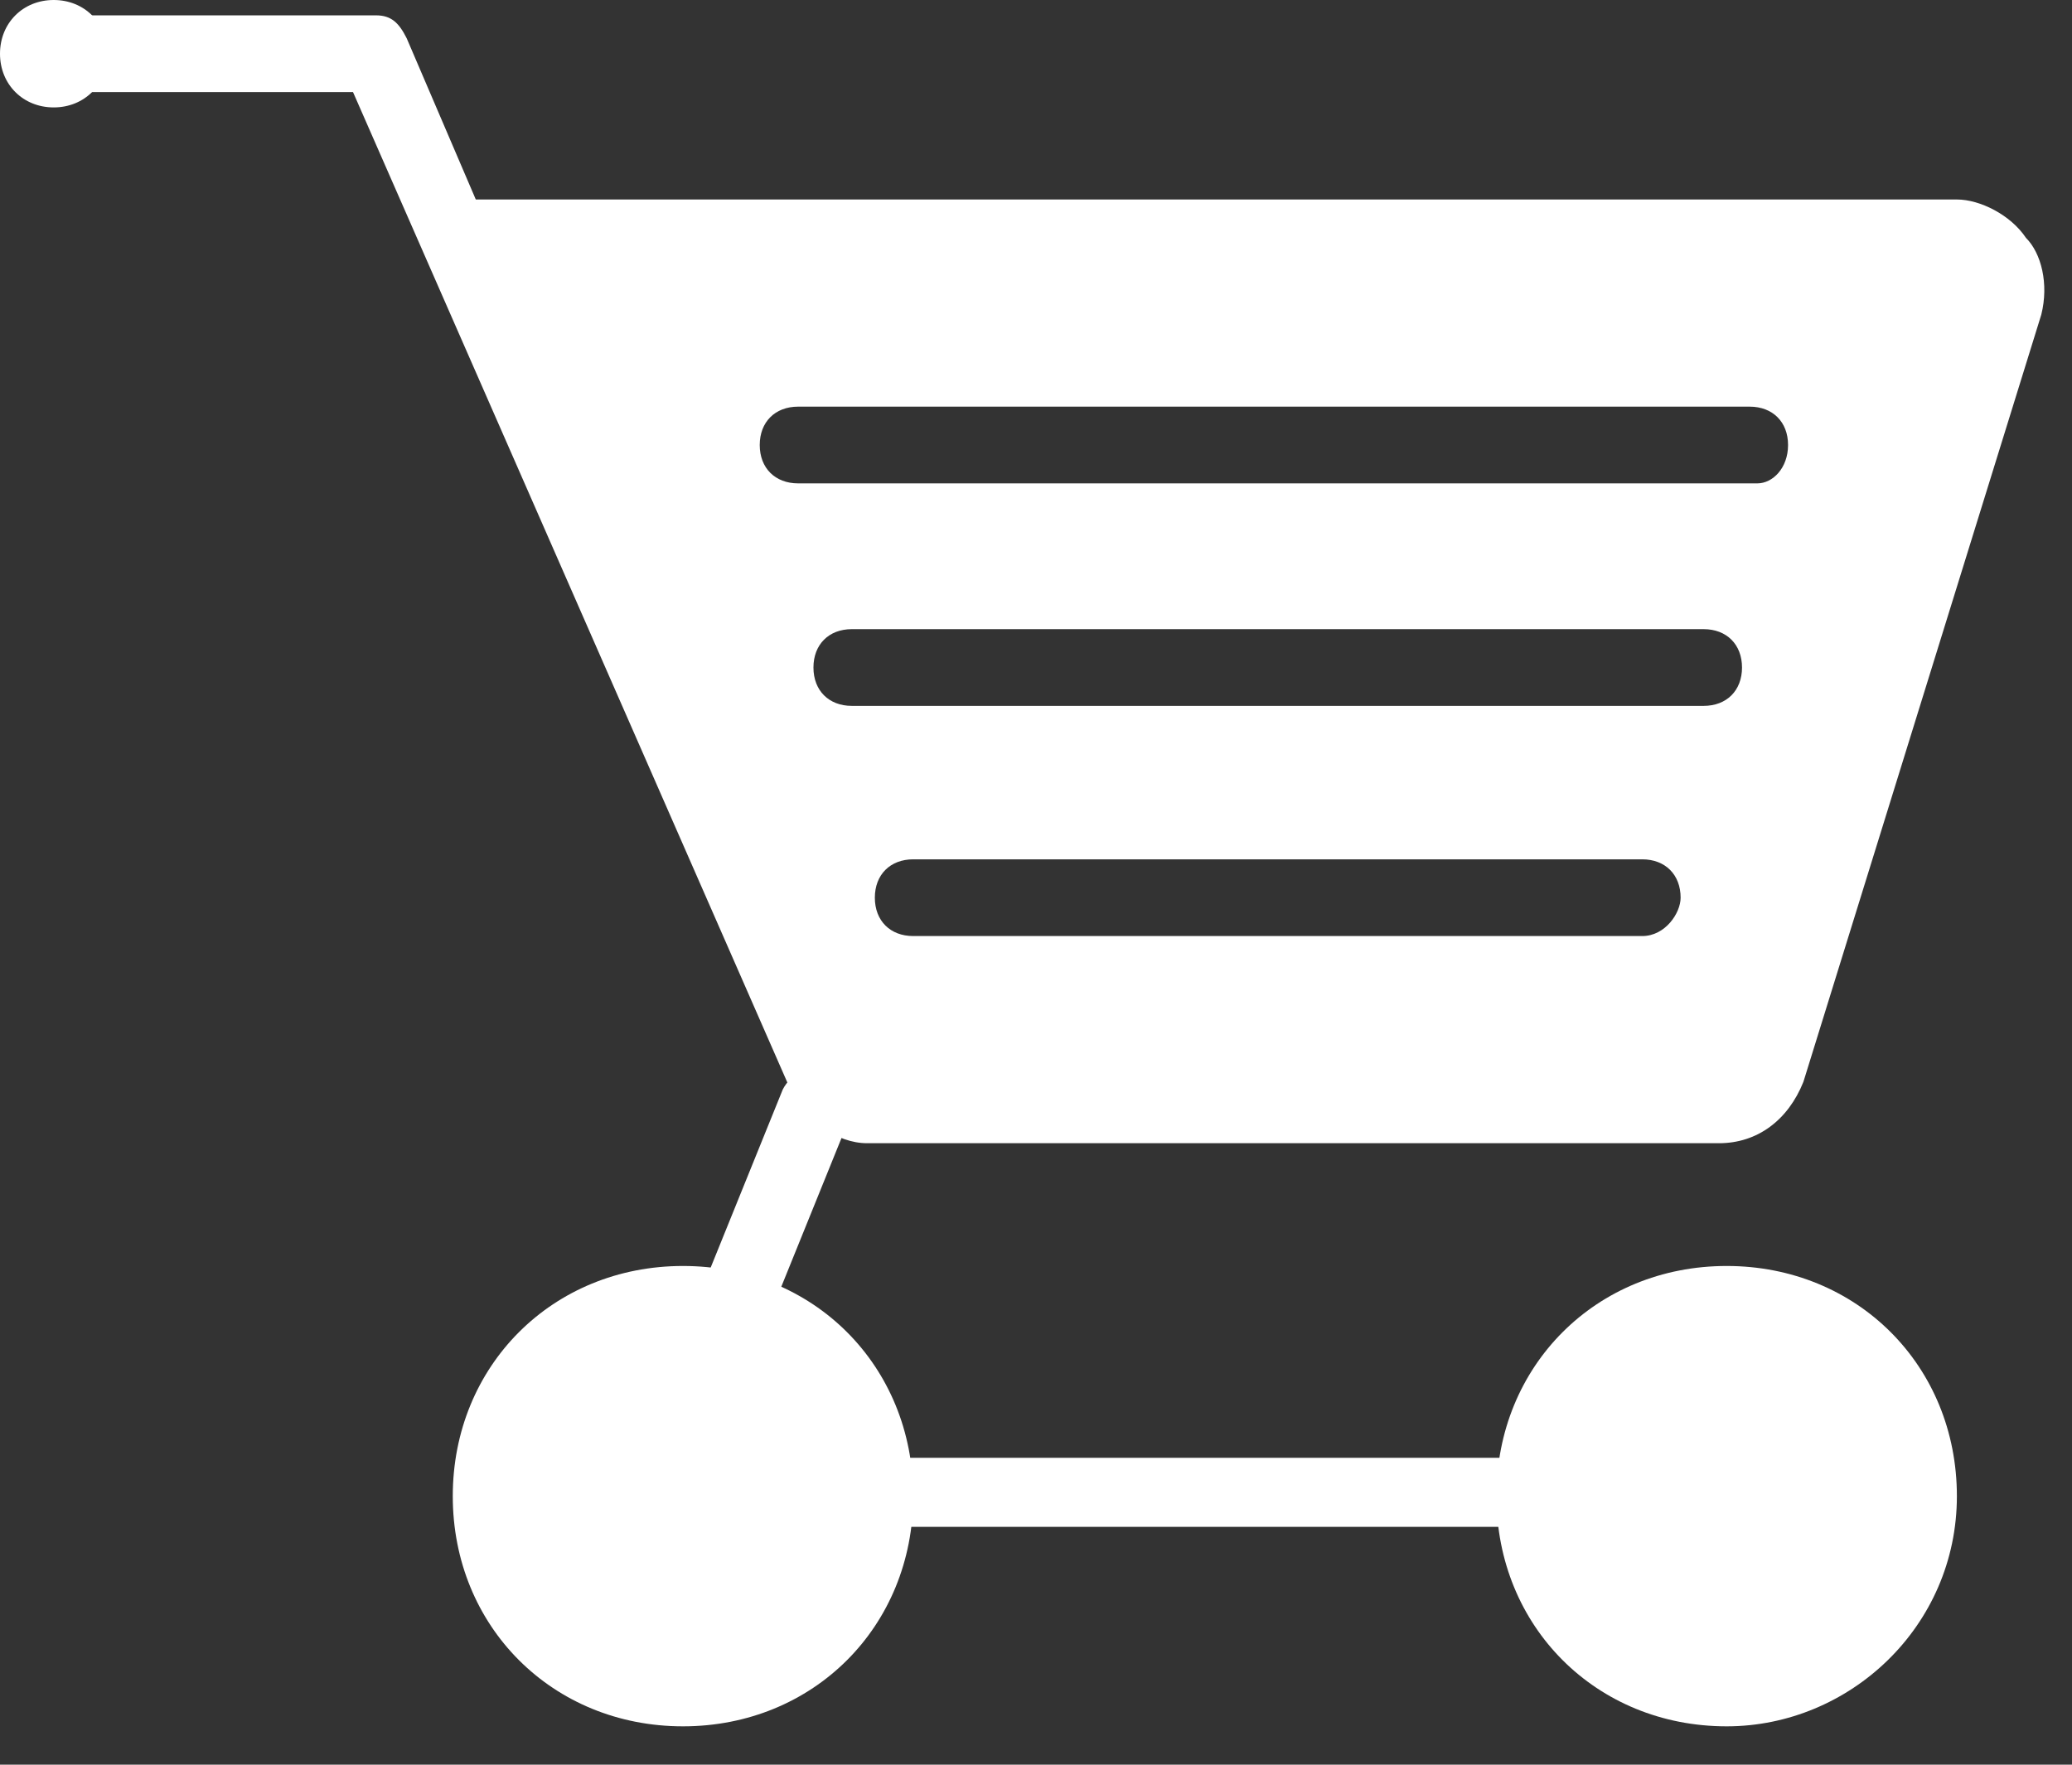 <svg width="27" height="23" viewBox="0 0 27 23" fill="none" xmlns="http://www.w3.org/2000/svg">
<rect x="0" y="0" width="27" height="23" fill="#333333" stroke="none"/>
<path d="M8.9 22.5C7.2 22.5 5.9 21.2 5.9 19.5C5.9 17.8 7.2 16.5 8.9 16.5C10.6 16.5 11.9 17.8 11.9 19.5C11.9 21.2 10.6 22.5 8.9 22.5Z" fill="white"/>
<path d="M22.5 22.5C20.8 22.5 19.5 21.2 19.5 19.5C19.5 17.8 20.8 16.5 22.5 16.5C24.2 16.5 25.5 17.8 25.5 19.5C25.5 21.2 24.1 22.5 22.5 22.5Z" fill="white"/>
<path d="M22.5 19.9H9.6C9.2 19.9 8.9 19.7 8.7 19.4C8.5 19.1 8.4 18.7 8.5 18.4L10.2 14.2C10.3 14 10.6 13.8 10.8 13.9C11 14 11.2 14.3 11.1 14.5L9.4 18.7C9.4 18.7 9.4 18.8 9.4 18.9C9.4 19 9.5 19 9.6 19H22.4C22.7 19 22.9 19.2 22.9 19.5C22.9 19.7 22.7 19.9 22.5 19.9Z" fill="white"/>
<path d="M26.4 3.1C26.2 2.8 25.8 2.6 25.5 2.6H6.2L5.3 0.5C5.2 0.3 5.1 0.2 4.9 0.2H0.6C0.3 0.2 0.1 0.4 0.1 0.7C0.1 1 0.3 1.2 0.6 1.2H4.6L10.3 14.2C10.5 14.6 10.9 14.9 11.3 14.9H22.4C22.9 14.9 23.3 14.6 23.5 14.1L26.6 4.1C26.7 3.7 26.6 3.3 26.4 3.1ZM21.4 12.2H11.9C11.6 12.2 11.4 12 11.4 11.7C11.4 11.4 11.6 11.2 11.9 11.2H21.4C21.7 11.2 21.9 11.4 21.9 11.7C21.9 11.9 21.7 12.2 21.4 12.2ZM22.2 9.2H11.1C10.8 9.2 10.6 9 10.6 8.7C10.6 8.4 10.8 8.2 11.1 8.2H22.2C22.5 8.2 22.7 8.4 22.7 8.7C22.7 9 22.5 9.2 22.2 9.2ZM22.9 6.3H10.4C10.1 6.3 9.9 6.1 9.9 5.8C9.9 5.5 10.1 5.3 10.4 5.3H22.8C23.1 5.3 23.3 5.5 23.3 5.8C23.3 6.1 23.1 6.3 22.9 6.3Z" fill="white"/>
<path d="M1.4 0.7C1.4 1.1 1.1 1.4 0.7 1.4C0.3 1.4 0 1.1 0 0.7C0 0.3 0.3 0 0.7 0C1.1 0 1.4 0.3 1.4 0.7Z" fill="white"/>
</svg>
